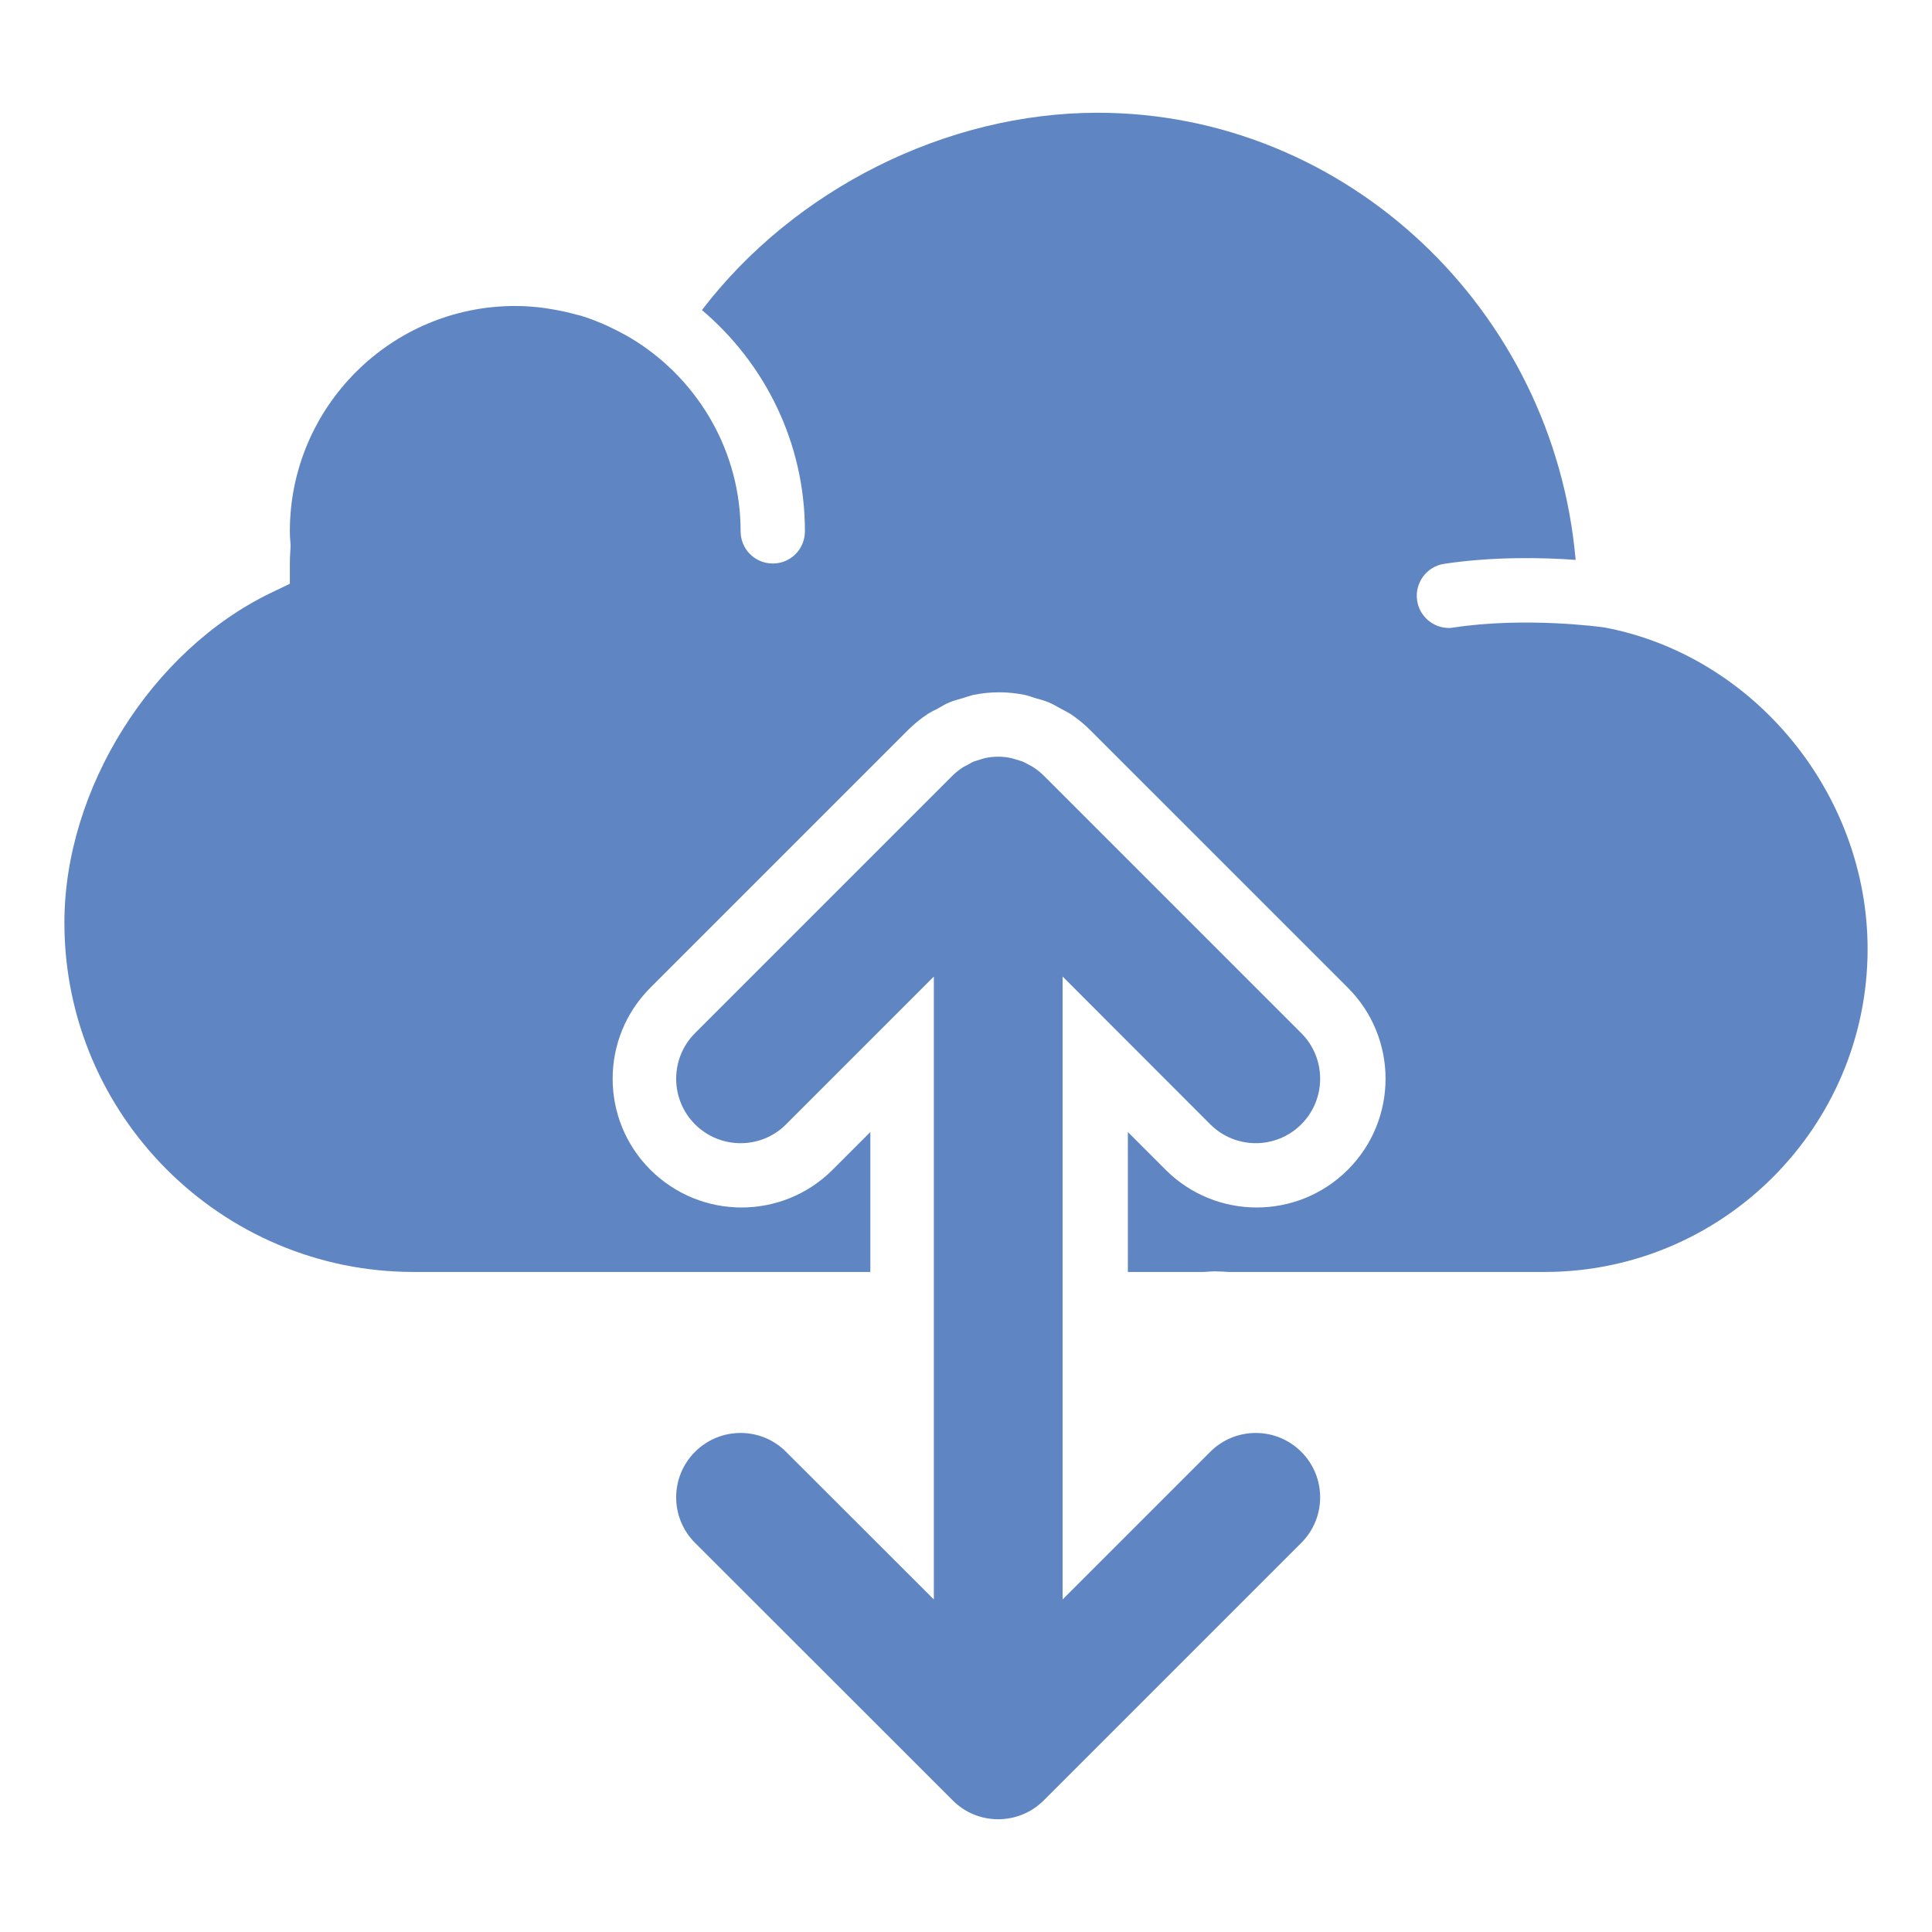 <?xml version="1.0" encoding="utf-8"?>
<!-- Generator: Adobe Illustrator 16.0.4, SVG Export Plug-In . SVG Version: 6.00 Build 0)  -->
<!DOCTYPE svg>
<svg version="1.2" baseProfile="tiny" id="Warstwa_1" xmlns:x="http://ns.adobe.com/Extensibility/1.0/" xmlns:i="http://ns.adobe.com/AdobeIllustrator/10.0/" xmlns:graph="http://ns.adobe.com/Graphs/1.0/"
	 xmlns="http://www.w3.org/2000/svg" xmlns:xlink="http://www.w3.org/1999/xlink" xmlns:a="http://ns.adobe.com/AdobeSVGViewerExtensions/3.0/"
	 x="0px" y="0px" width="300px" height="300px" viewBox="0 0 300 300" xml:space="preserve">
<g>
	<path fill="#5F86C3" d="M187.927,225.438l-22.925,22.925v-96.727l22.925,22.948c1.953,1.953,4.517,2.93,7.08,2.93
		c2.539,0,5.103-0.977,7.056-2.93c3.906-3.906,3.906-10.253,0-14.159l-39.99-39.989c-0.464-0.461-0.977-0.882-1.537-1.242
		c-0.244-0.177-0.514-0.293-0.781-0.445c-0.318-0.168-0.611-0.336-0.935-0.485c-0.335-0.119-0.677-0.22-1.019-0.32
		c-0.293-0.067-0.562-0.192-0.855-0.244c-1.293-0.269-2.611-0.269-3.906,0c-0.293,0.052-0.561,0.177-0.854,0.244
		c-0.342,0.101-0.684,0.201-1.025,0.32c-0.318,0.149-0.611,0.342-0.928,0.51c-0.27,0.152-0.537,0.244-0.781,0.421
		c-0.562,0.36-1.074,0.781-1.539,1.242l-39.989,39.989c-3.905,3.906-3.905,10.253,0,14.159c1.953,1.953,4.517,2.93,7.08,2.93
		s5.127-0.977,7.056-2.93l22.949-22.948v96.727l-22.949-22.925c-3.882-3.905-10.229-3.905-14.136,0
		c-3.905,3.906-3.905,10.23,0,14.137l40.015,39.988c1.928,1.953,4.492,2.93,7.055,2.93c2.564,0,5.127-0.977,7.08-2.93l39.99-39.988
		c3.906-3.906,3.906-10.23,0-14.137C198.156,221.532,191.833,221.532,187.927,225.438L187.927,225.438z M187.927,225.438"/>
	<path fill="#5F86C3" d="M249.181,97.438c-0.684-0.101-12.305-1.682-23.438,0c-0.244,0.049-0.513,0.073-0.757,0.073
		c-2.417,0-4.565-1.779-4.932-4.248c-0.415-2.731,1.465-5.301,4.199-5.713c7.642-1.15,15.308-0.977,20.41-0.613
		c-3.369-38.769-35.521-69.429-74.242-69.429c-23.485,0-47.094,11.886-61.425,30.636c9.766,8.282,15.991,20.58,15.991,34.35
		c0,2.786-2.222,5.005-4.98,5.005c-2.783,0-5.005-2.219-5.005-5.005c0-12.301-6.421-23.119-16.04-29.369
		c-1.146-0.729-2.318-1.386-3.516-1.975c-0.342-0.174-0.707-0.345-1.049-0.513c-1.367-0.613-2.76-1.175-4.175-1.611
		c-0.171-0.052-0.366-0.076-0.537-0.125c-1.294-0.363-2.612-0.656-3.931-0.876c-0.391-0.073-0.781-0.125-1.172-0.192
		c-1.514-0.201-3.052-0.32-4.59-0.32c-19.287,0-34.984,15.695-34.984,34.981c0,0.418,0.023,0.83,0.049,1.224l0.072,1.05
		l-0.049,0.809c-0.049,0.656-0.072,1.291-0.072,1.923v3.149l-2.857,1.37C23.525,100.956,10,122.511,10,143.286
		c0,29.882,24.316,54.223,54.223,54.223h70.922v-21.728l-5.859,5.859c-3.906,3.906-9.033,5.858-14.136,5.858
		c-5.127,0-10.229-1.952-14.159-5.858c-7.812-7.812-7.812-20.459,0-28.271l40.014-40.014c0.928-0.931,1.953-1.758,3.052-2.493
		c0.488-0.314,1.025-0.559,1.538-0.827c0.61-0.342,1.221-0.735,1.904-0.998c0.658-0.269,1.342-0.445,2.025-0.638
		c0.562-0.168,1.123-0.394,1.709-0.513c2.564-0.513,5.25-0.513,7.812,0c0.611,0.119,1.148,0.345,1.709,0.513
		c0.684,0.192,1.367,0.369,2.026,0.638c0.684,0.263,1.294,0.656,1.929,0.998c0.488,0.269,1.025,0.513,1.514,0.827
		c1.099,0.735,2.124,1.562,3.052,2.493l40.015,40.014c7.812,7.812,7.812,20.459,0,28.271c-3.906,3.906-9.033,5.858-14.16,5.858
		c-5.103,0-10.229-1.952-14.136-5.858l-5.859-5.859v21.728h11.621c0.293,0,0.586-0.024,0.879-0.049l0.977-0.049l1.367,0.049
		c0.293,0.024,0.562,0.049,0.854,0.049h49.022C267.49,197.509,290,175,290,147.36C290,123.316,272.447,101.856,249.181,97.438
		L249.181,97.438z M249.181,97.438"/>
</g>
</svg>
